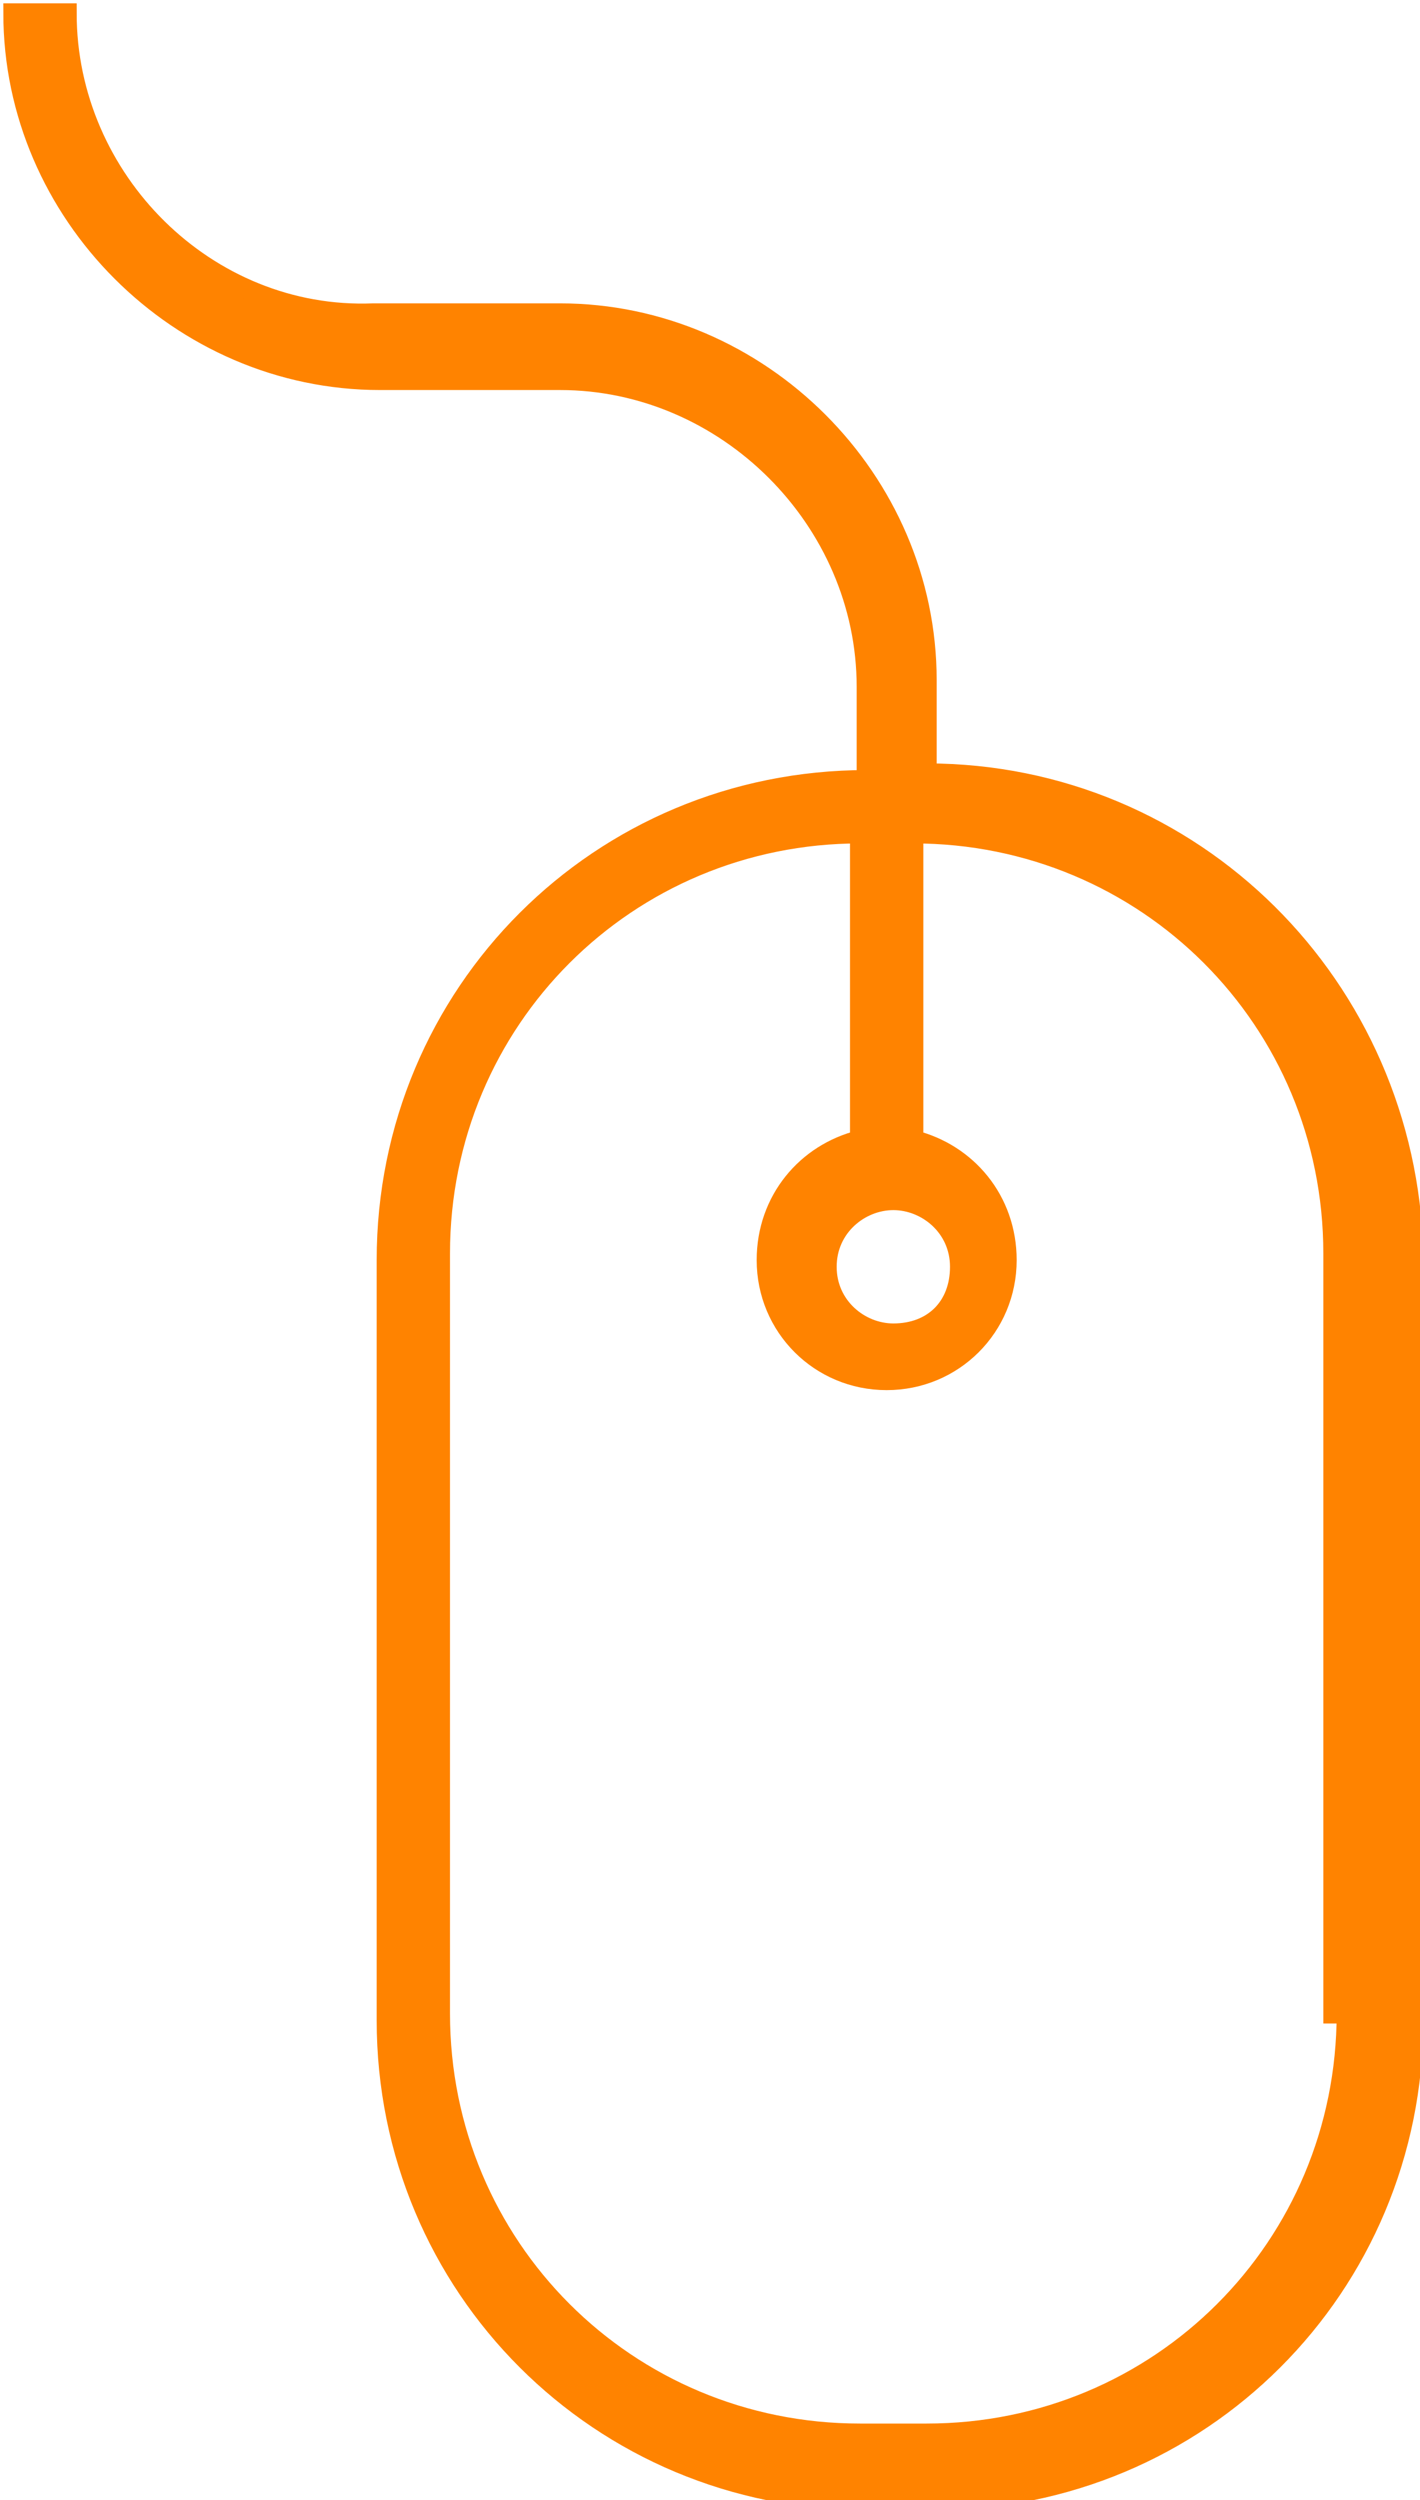 <svg version="1.1"
	 xmlns="http://www.w3.org/2000/svg" xmlns:xlink="http://www.w3.org/1999/xlink" xmlns:a="http://ns.adobe.com/AdobeSVGViewerExtensions/3.0/"
	 x="0px" y="0px" width="21.3px" height="37.5px" viewBox="0 0 21.3 37.5"
	 style="overflow:scroll;enable-background:new 0 0 21.3 37.5;" xml:space="preserve">
<style type="text/css">
	.st0{fill:#FF8300;}
	.st1{fill:none;stroke:#FF8300;stroke-width:0.3;stroke-miterlimit:10;}
</style>
<defs>
</defs>
<path class="st0" d="M13.9,11.6L13.9,11.6l0-1.4c0-3-2.5-5.5-5.5-5.5H5.6C3.1,4.8,1,2.7,1,0.2H0.2c0,3,2.5,5.5,5.5,5.5h2.7
	c2.5,0,4.6,2.1,4.6,4.6v1.4h0c-4,0-7.2,3.2-7.2,7.2v11.4c0,4,3.2,7.2,7.2,7.2h1c4,0,7.2-3.2,7.2-7.2V18.8
	C21.1,14.8,17.9,11.6,13.9,11.6 M13.4,18c0.5,0,1,0.4,1,1s-0.4,1-1,1c-0.5,0-1-0.4-1-1S12.9,18,13.4,18 M20.2,30.2
	c0,3.5-2.8,6.3-6.3,6.3h-1c-3.5,0-6.3-2.8-6.3-6.3V18.8c0-3.5,2.8-6.3,6.3-6.3h0v4.6c-0.8,0.2-1.4,0.9-1.4,1.8c0,1,0.8,1.8,1.8,1.8
	c1,0,1.8-0.8,1.8-1.8c0-0.9-0.6-1.6-1.4-1.8v-4.6h0c3.5,0,6.3,2.8,6.3,6.3V30.2z"/>
<path class="st1" d="M13.9,11.6L13.9,11.6l0-1.4c0-3-2.5-5.5-5.5-5.5H5.6C3.1,4.8,1,2.7,1,0.2H0.2c0,3,2.5,5.5,5.5,5.5h2.7
	c2.5,0,4.6,2.1,4.6,4.6v1.4h0c-4,0-7.2,3.2-7.2,7.2v11.4c0,4,3.2,7.2,7.2,7.2h1c4,0,7.2-3.2,7.2-7.2V18.8
	C21.1,14.8,17.9,11.6,13.9,11.6z M13.4,18c0.5,0,1,0.4,1,1s-0.4,1-1,1c-0.5,0-1-0.4-1-1S12.9,18,13.4,18z M20.2,30.2
	c0,3.5-2.8,6.3-6.3,6.3h-1c-3.5,0-6.3-2.8-6.3-6.3V18.8c0-3.5,2.8-6.3,6.3-6.3h0v4.6c-0.8,0.2-1.4,0.9-1.4,1.8c0,1,0.8,1.8,1.8,1.8
	c1,0,1.8-0.8,1.8-1.8c0-0.9-0.6-1.6-1.4-1.8v-4.6h0c3.5,0,6.3,2.8,6.3,6.3V30.2z"/>
</svg>
